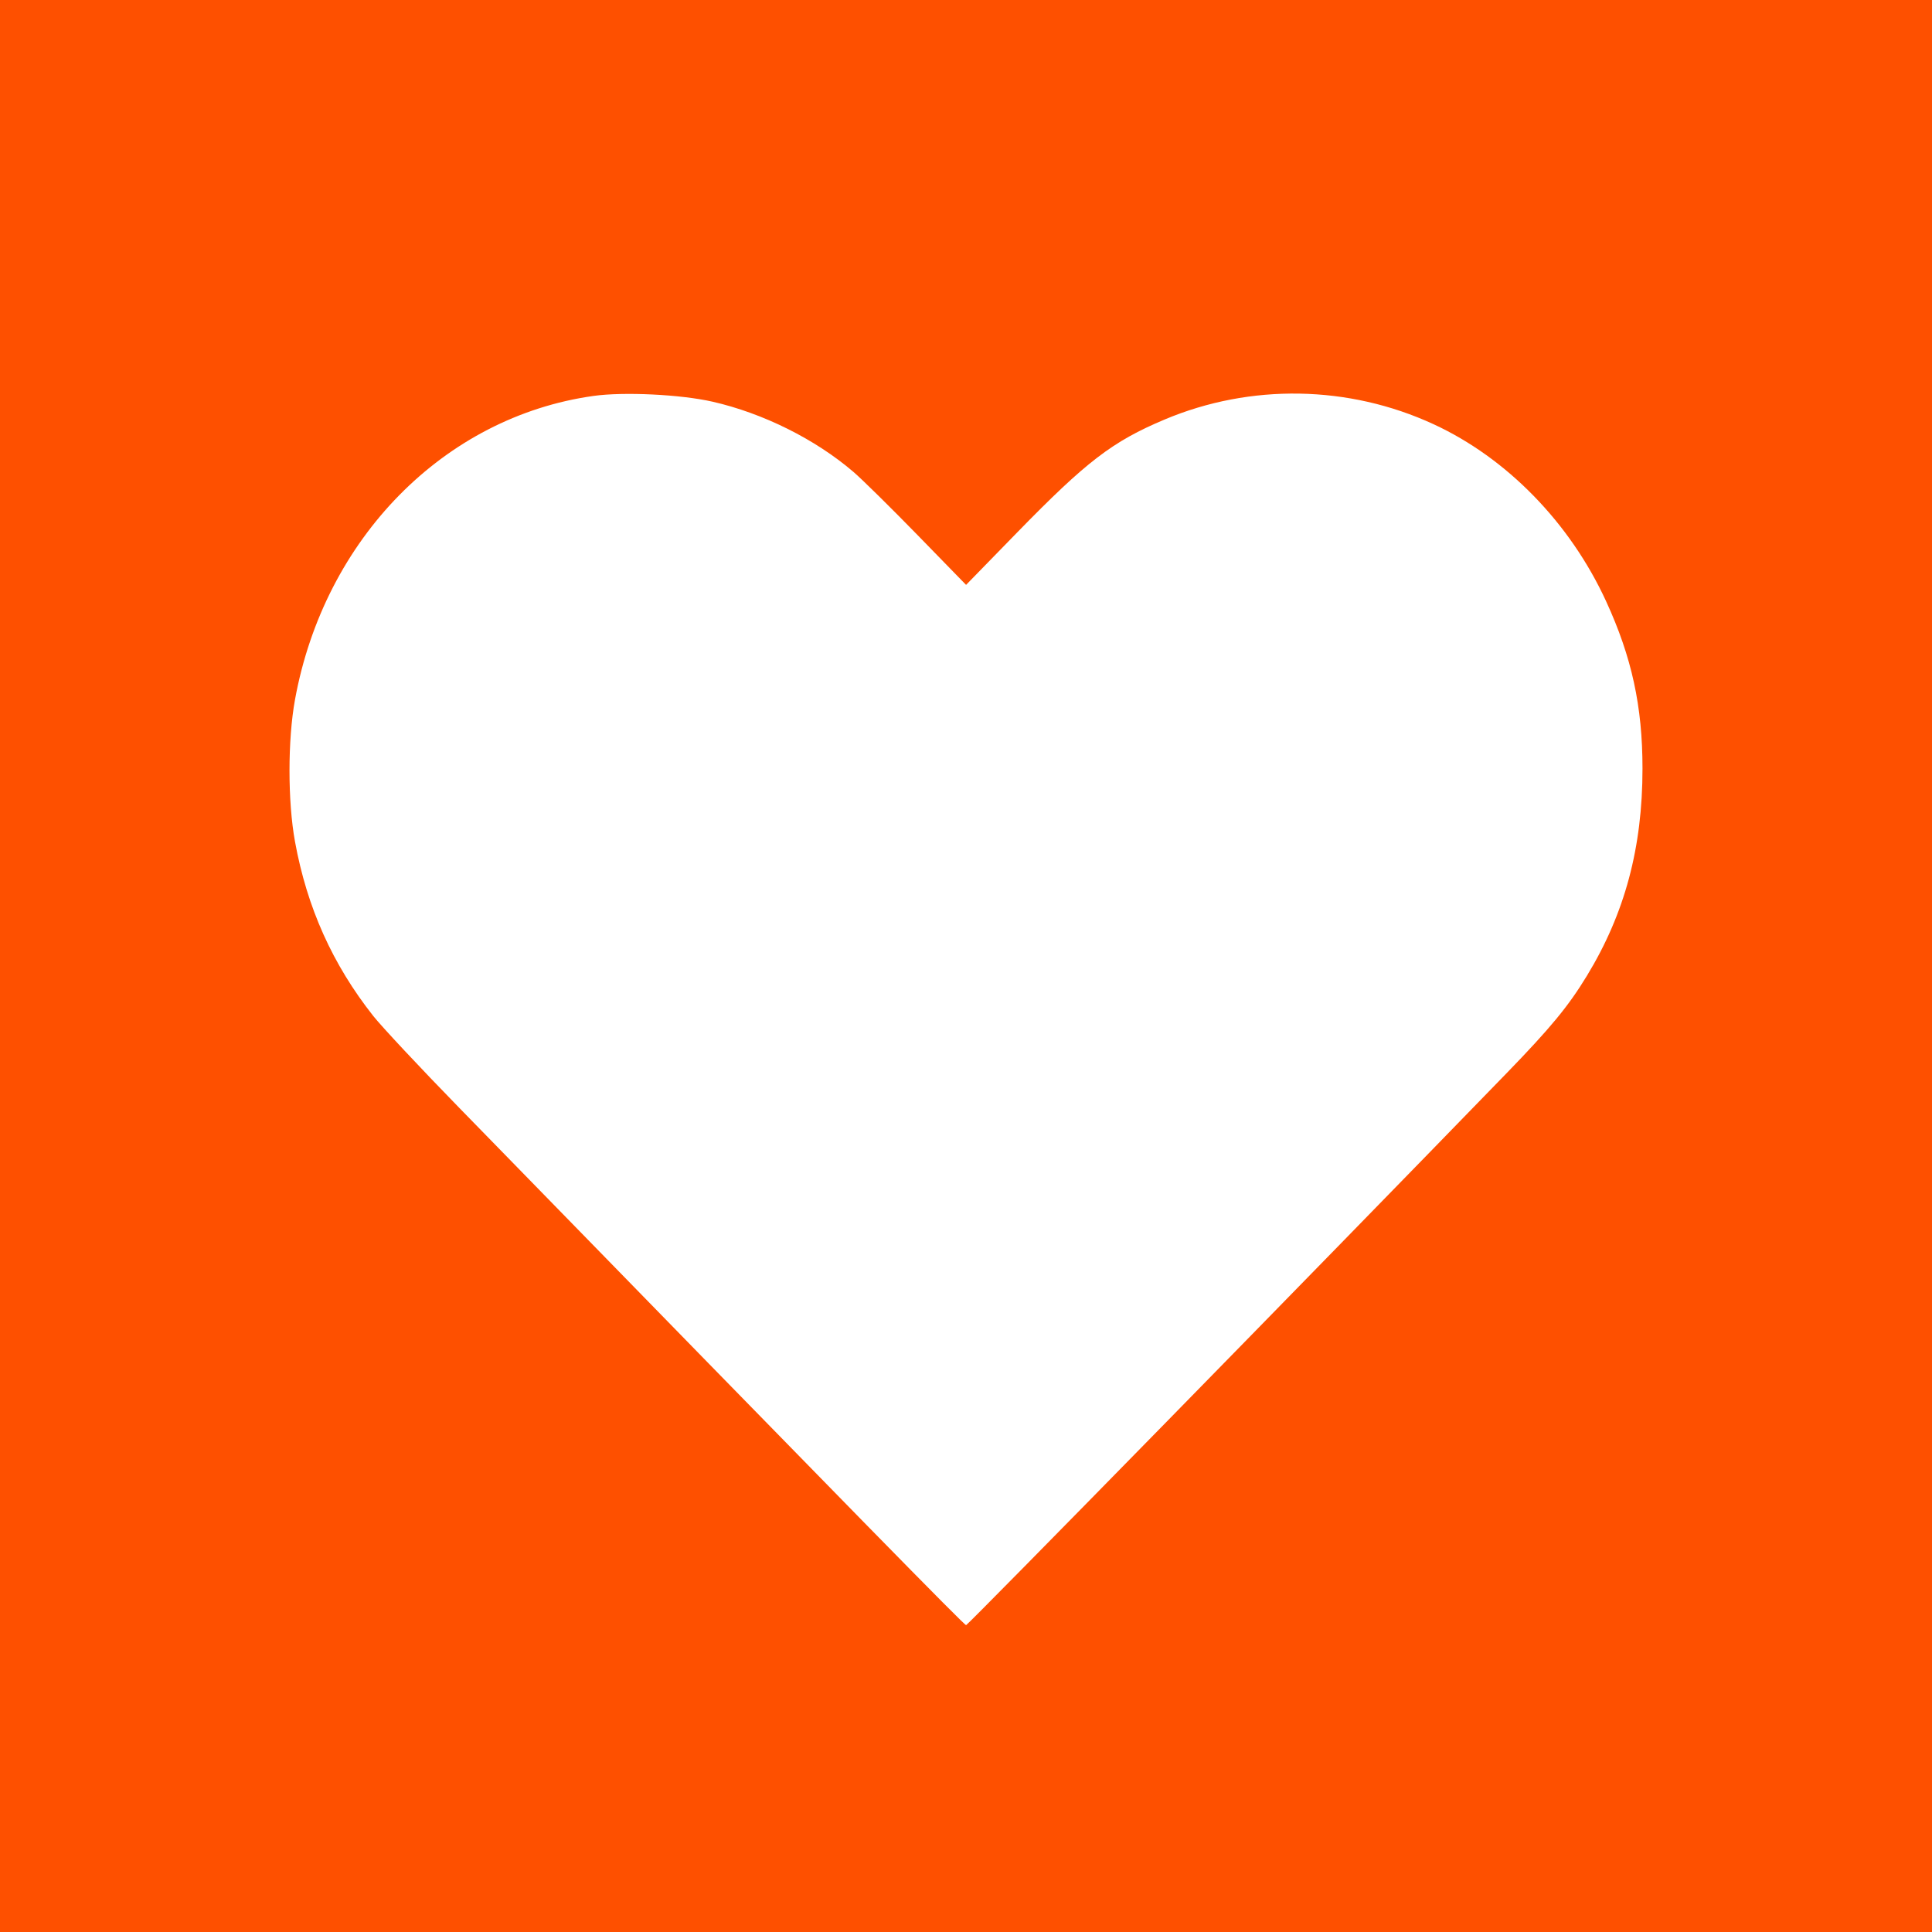 <?xml version="1.0" encoding="UTF-8"?> <svg xmlns="http://www.w3.org/2000/svg" width="112" height="112" viewBox="0 0 112 112" fill="none"><rect width="112" height="112" fill="#FE5000"></rect><path fill-rule="evenodd" clip-rule="evenodd" d="M34.408 22.952C25.744 24.165 18.804 31.223 17.102 40.554C16.676 42.887 16.676 46.462 17.102 48.794C17.799 52.615 19.28 55.912 21.64 58.899C22.134 59.523 24.367 61.91 26.604 64.203C50.117 88.312 55.896 94.211 56.006 94.211C56.108 94.211 76.192 73.702 87.321 62.233C89.885 59.59 90.917 58.339 91.996 56.566C94.195 52.951 95.217 49.138 95.217 44.55C95.217 40.947 94.599 38.103 93.11 34.862C91.019 30.311 87.358 26.554 83.099 24.589C78.186 22.323 72.492 22.224 67.516 24.319C64.488 25.593 62.99 26.741 58.953 30.881L56.004 33.906L53.189 31.016C51.64 29.427 49.969 27.78 49.475 27.357C47.266 25.463 44.234 23.953 41.305 23.286C39.458 22.866 36.166 22.706 34.408 22.952Z" fill="white"></path></svg> 